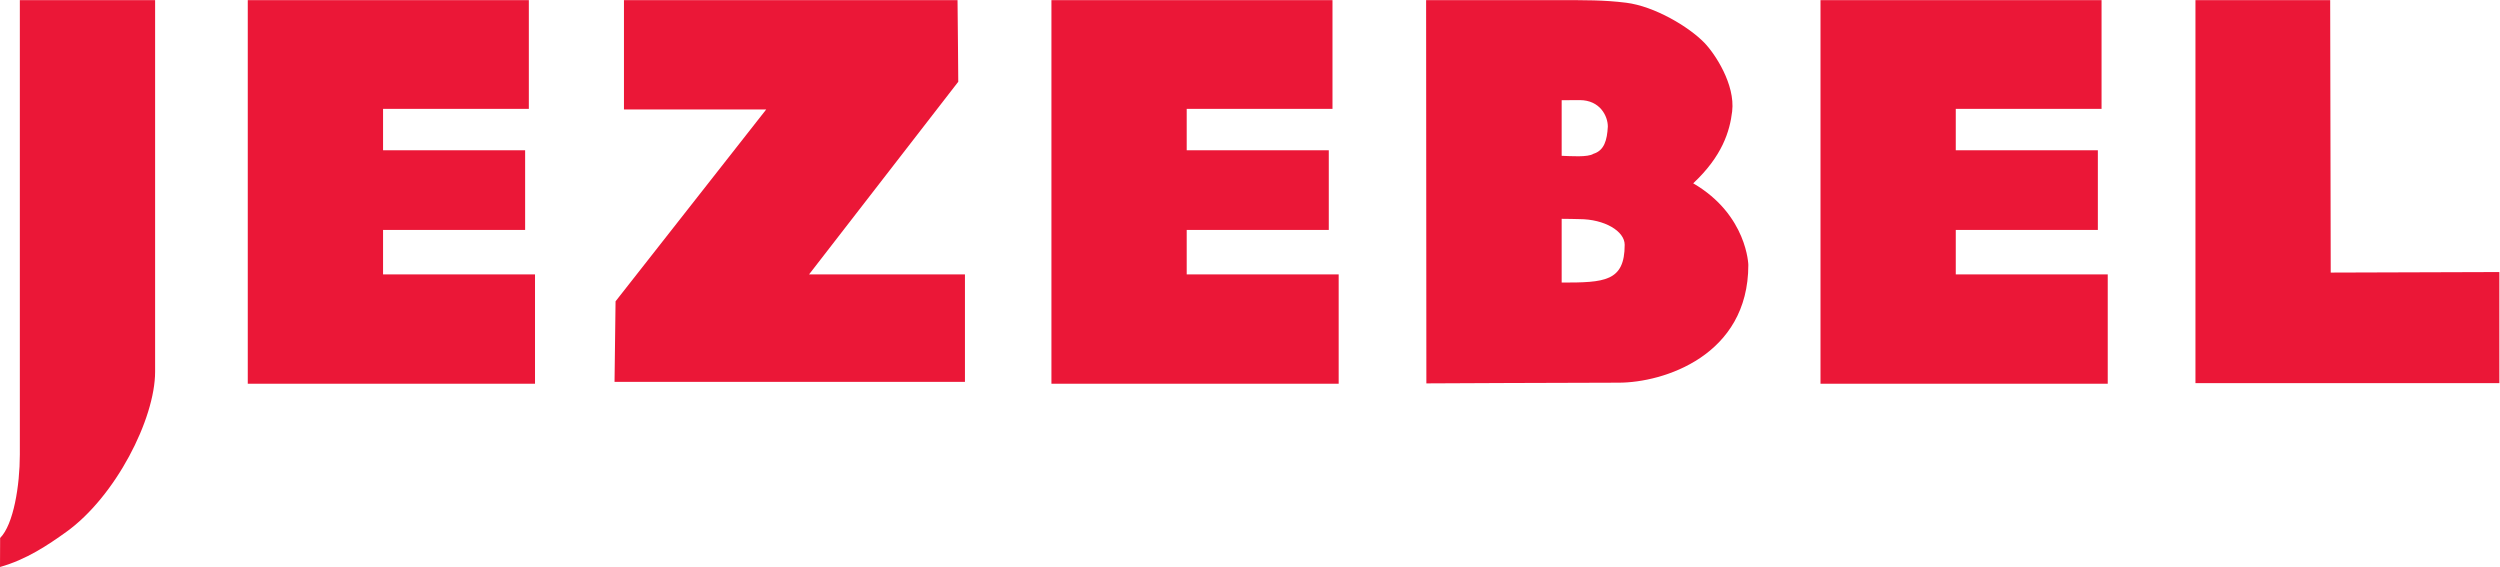 <?xml version="1.0" encoding="UTF-8" standalone="no"?>
<svg
   xmlns:dc="http://purl.org/dc/elements/1.1/"
   xmlns:cc="http://creativecommons.org/ns#"
   xmlns:rdf="http://www.w3.org/1999/02/22-rdf-syntax-ns#"
   xmlns:svg="http://www.w3.org/2000/svg"
   xmlns="http://www.w3.org/2000/svg"
   viewBox="0 0 722.013 163.747"
   height="163.747"
   width="722.013"
   xml:space="preserve"
   id="svg2"
   version="1.1"><defs
     id="defs6" /><g
     transform="matrix(1.333,0,0,-1.333,0,163.747)"
     id="g10"><g
       transform="scale(0.1)"
       id="g12"><path
         id="path14"
         style="fill:#eb1737;fill-opacity:1;fill-rule:evenodd;stroke:none"
         d="m 42.973,1228.11 c 99.023,0 194.07,0 293.093,0 0,-275.669 0,-529.266 0,-804.95 0,-102.445 -85.968,-270.922 -192.718,-347.371 C 103.828,47.488 57.18,16.012 0,0 0,7.449 0.273,38.801 0.273,62.801 29.418,91.949 42.973,176.738 42.973,243.516 c 0,92.773 0,636.648 0,984.594" /><path
         id="path16"
         style="fill:#eb1737;fill-opacity:1;fill-rule:evenodd;stroke:none"
         d="m 536.82,1228.11 c 200.731,0 608.95,0 608.95,0 V 992.566 H 829.922 V 902.887 H 1137.73 V 730.242 H 829.922 v -96.355 h 329.228 c 0,0 0,-156.598 0,-236.891 -206.087,0 -416.248,0 -622.33,0 0,278.344 0,552.766 0,831.114" /><path
         id="path18"
         style="fill:#eb1737;fill-opacity:1;fill-rule:evenodd;stroke:none"
         d="m 1351.87,1228.11 c 240.88,0 481.83,0 722.71,0 0.55,-36.3 1.58,-176.82 1.58,-176.82 L 1752.9,633.887 h 337.74 V 401.008 h -759.2 l 2.22,174.59 326.37,415.617 c 0,0 -209.13,0 -308.16,0 0,80.295 0,156.595 0,236.895" /><path
         id="path20"
         style="fill:#eb1737;fill-opacity:1;fill-rule:evenodd;stroke:none"
         d="m 4756.63,1228.11 h 291.91 l 1.17,-590.27 365.38,1.144 V 398.328 h -658.46 v 829.782" /><path
         id="path22"
         style="fill:#eb1737;fill-opacity:1;fill-rule:evenodd;stroke:none"
         d="m 3421.49,753.691 c 54.89,0 98.51,-26.125 98.51,-55.566 0,-79.855 -43.76,-81.914 -136.52,-81.914 0,48.172 0,89.953 0,138.113 13.96,0.219 26.58,-0.633 38.01,-0.633 z m 0.92,257.829 c 44.73,0 61.09,-35.247 61.09,-57.27 -1.59,-29.387 -7.59,-51.898 -31.34,-59.121 -11.82,-7.84 -49.85,-4.922 -68.68,-4.289 0,40.144 0,80.312 0,120.46 11.04,0 30.17,0.22 38.93,0.22 z m -332.62,216.59 c 0,0 185.9,0 284.92,0 58.77,0 100.34,0.41 148.53,-5.63 61.52,-7.69 135.74,-52.01 169.4,-86.71 23.27,-24.02 67,-90.45 60.23,-148.563 -5.07,-43.324 -21.6,-97.238 -84.41,-155.977 117.84,-68.562 119.55,-178.589 119.43,-176.867 0,-196.894 -184.14,-255.058 -280.84,-255.058 -100.66,0 -416.71,-1.543 -416.71,-1.543 l -0.55,830.348" /><path
         id="path24"
         style="fill:#eb1737;fill-opacity:1;fill-rule:evenodd;stroke:none"
         d="m 2278.01,1228.11 c 200.73,0 608.94,0 608.94,0 V 992.566 H 2571.1 v -89.679 h 307.82 V 730.242 H 2571.1 v -96.355 h 329.24 c 0,0 0,-156.598 0,-236.891 -206.09,0 -416.25,0 -622.33,0 0,278.344 0,552.766 0,831.114" /><path
         id="path26"
         style="fill:#eb1737;fill-opacity:1;fill-rule:evenodd;stroke:none"
         d="m 3944.25,1228.11 c 200.73,0 608.94,0 608.94,0 V 992.566 h -315.85 v -89.679 h 307.83 V 730.242 h -307.83 v -96.355 h 329.24 c 0,0 0,-156.598 0,-236.891 -206.09,0 -416.25,0 -622.33,0 0,278.344 0,552.766 0,831.114" /></g></g></svg>